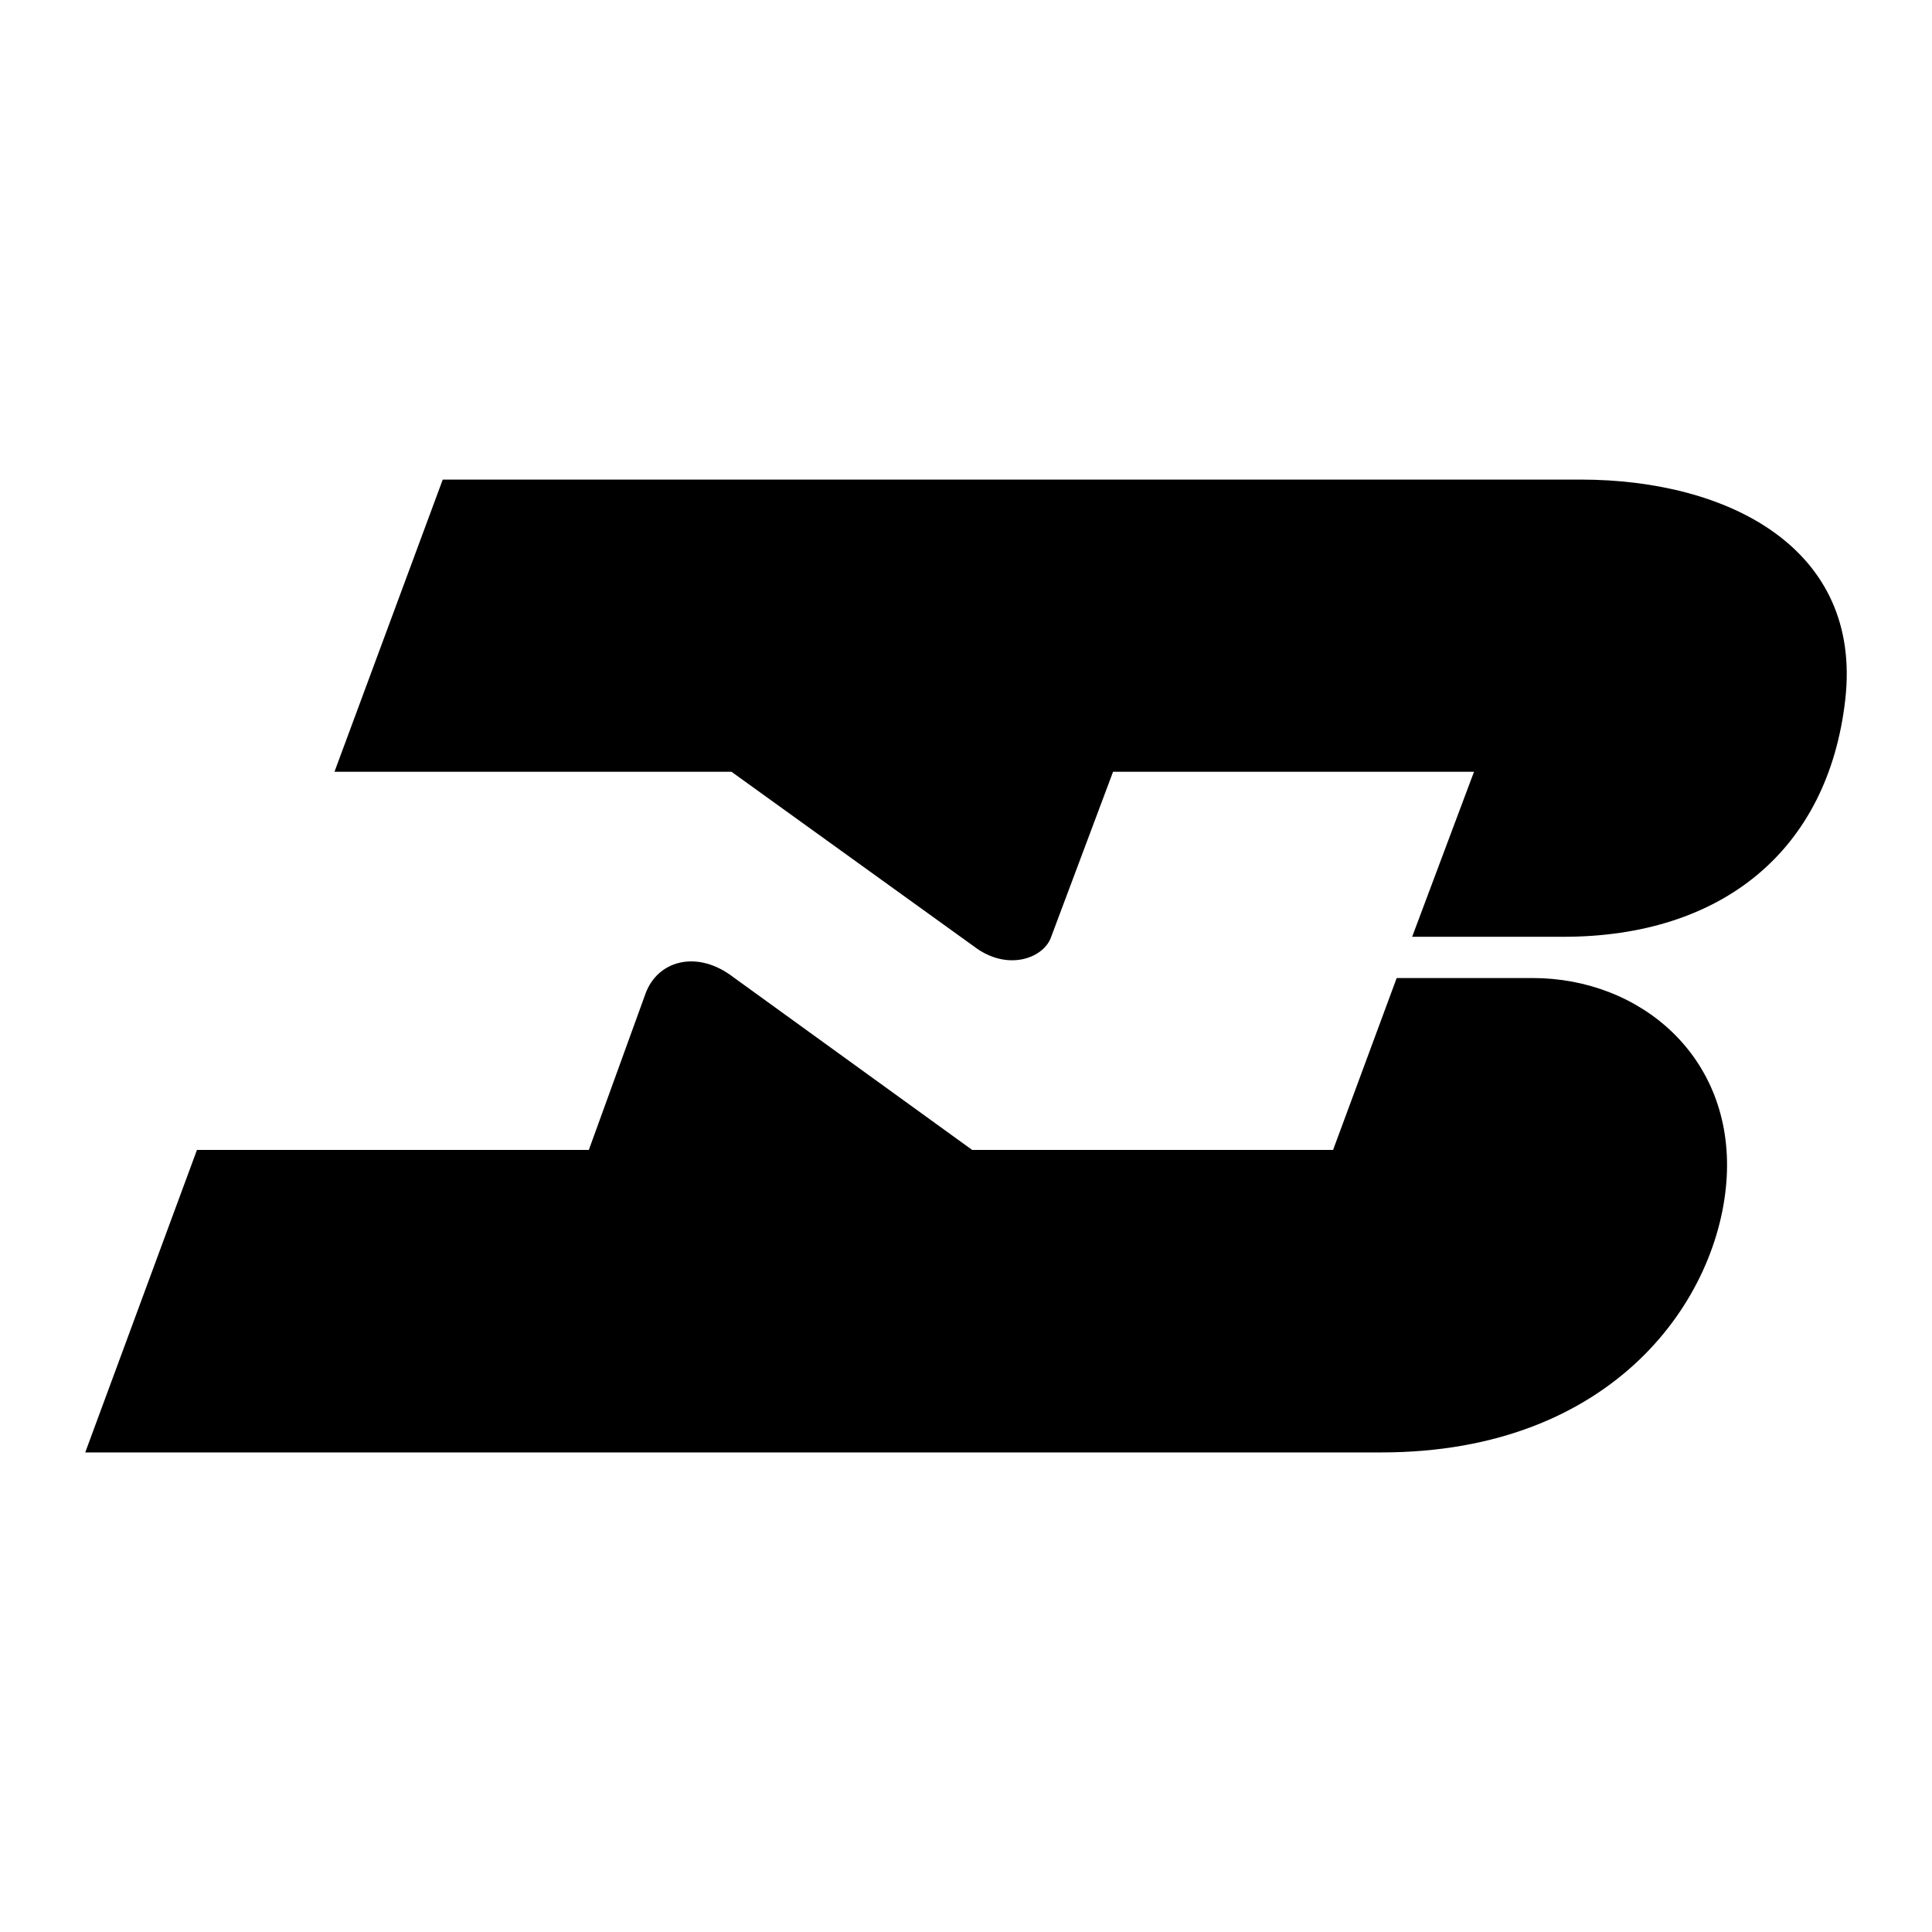 <?xml version="1.0" encoding="UTF-8"?> <svg xmlns="http://www.w3.org/2000/svg" width="2500" height="2500" viewBox="0 0 192.756 192.756"><g fill-rule="evenodd" clip-rule="evenodd"><path fill="#fff" d="M0 0h192.756v192.756H0V0z"></path><path d="M44.173 47.848h113.522c14.748 0 28.123 6.86 26.408 21.95-1.715 15.091-12.346 23.665-28.123 23.665h-15.09l6.172-16.462H111.05l-6.172 16.462c-.688 2.058-4.117 3.429-7.375 1.201L72.982 77.001H33.37l10.803-29.153zM19.651 114.727h39.098l5.659-15.605c1.2-3.257 4.973-4.286 8.403-1.885l24.179 17.49h36.012l6.346-17.148h13.547c10.803 0 20.062 7.889 19.377 19.893s-11.146 27.438-34.469 27.438H8.504l11.147-30.183z"></path></g></svg> 